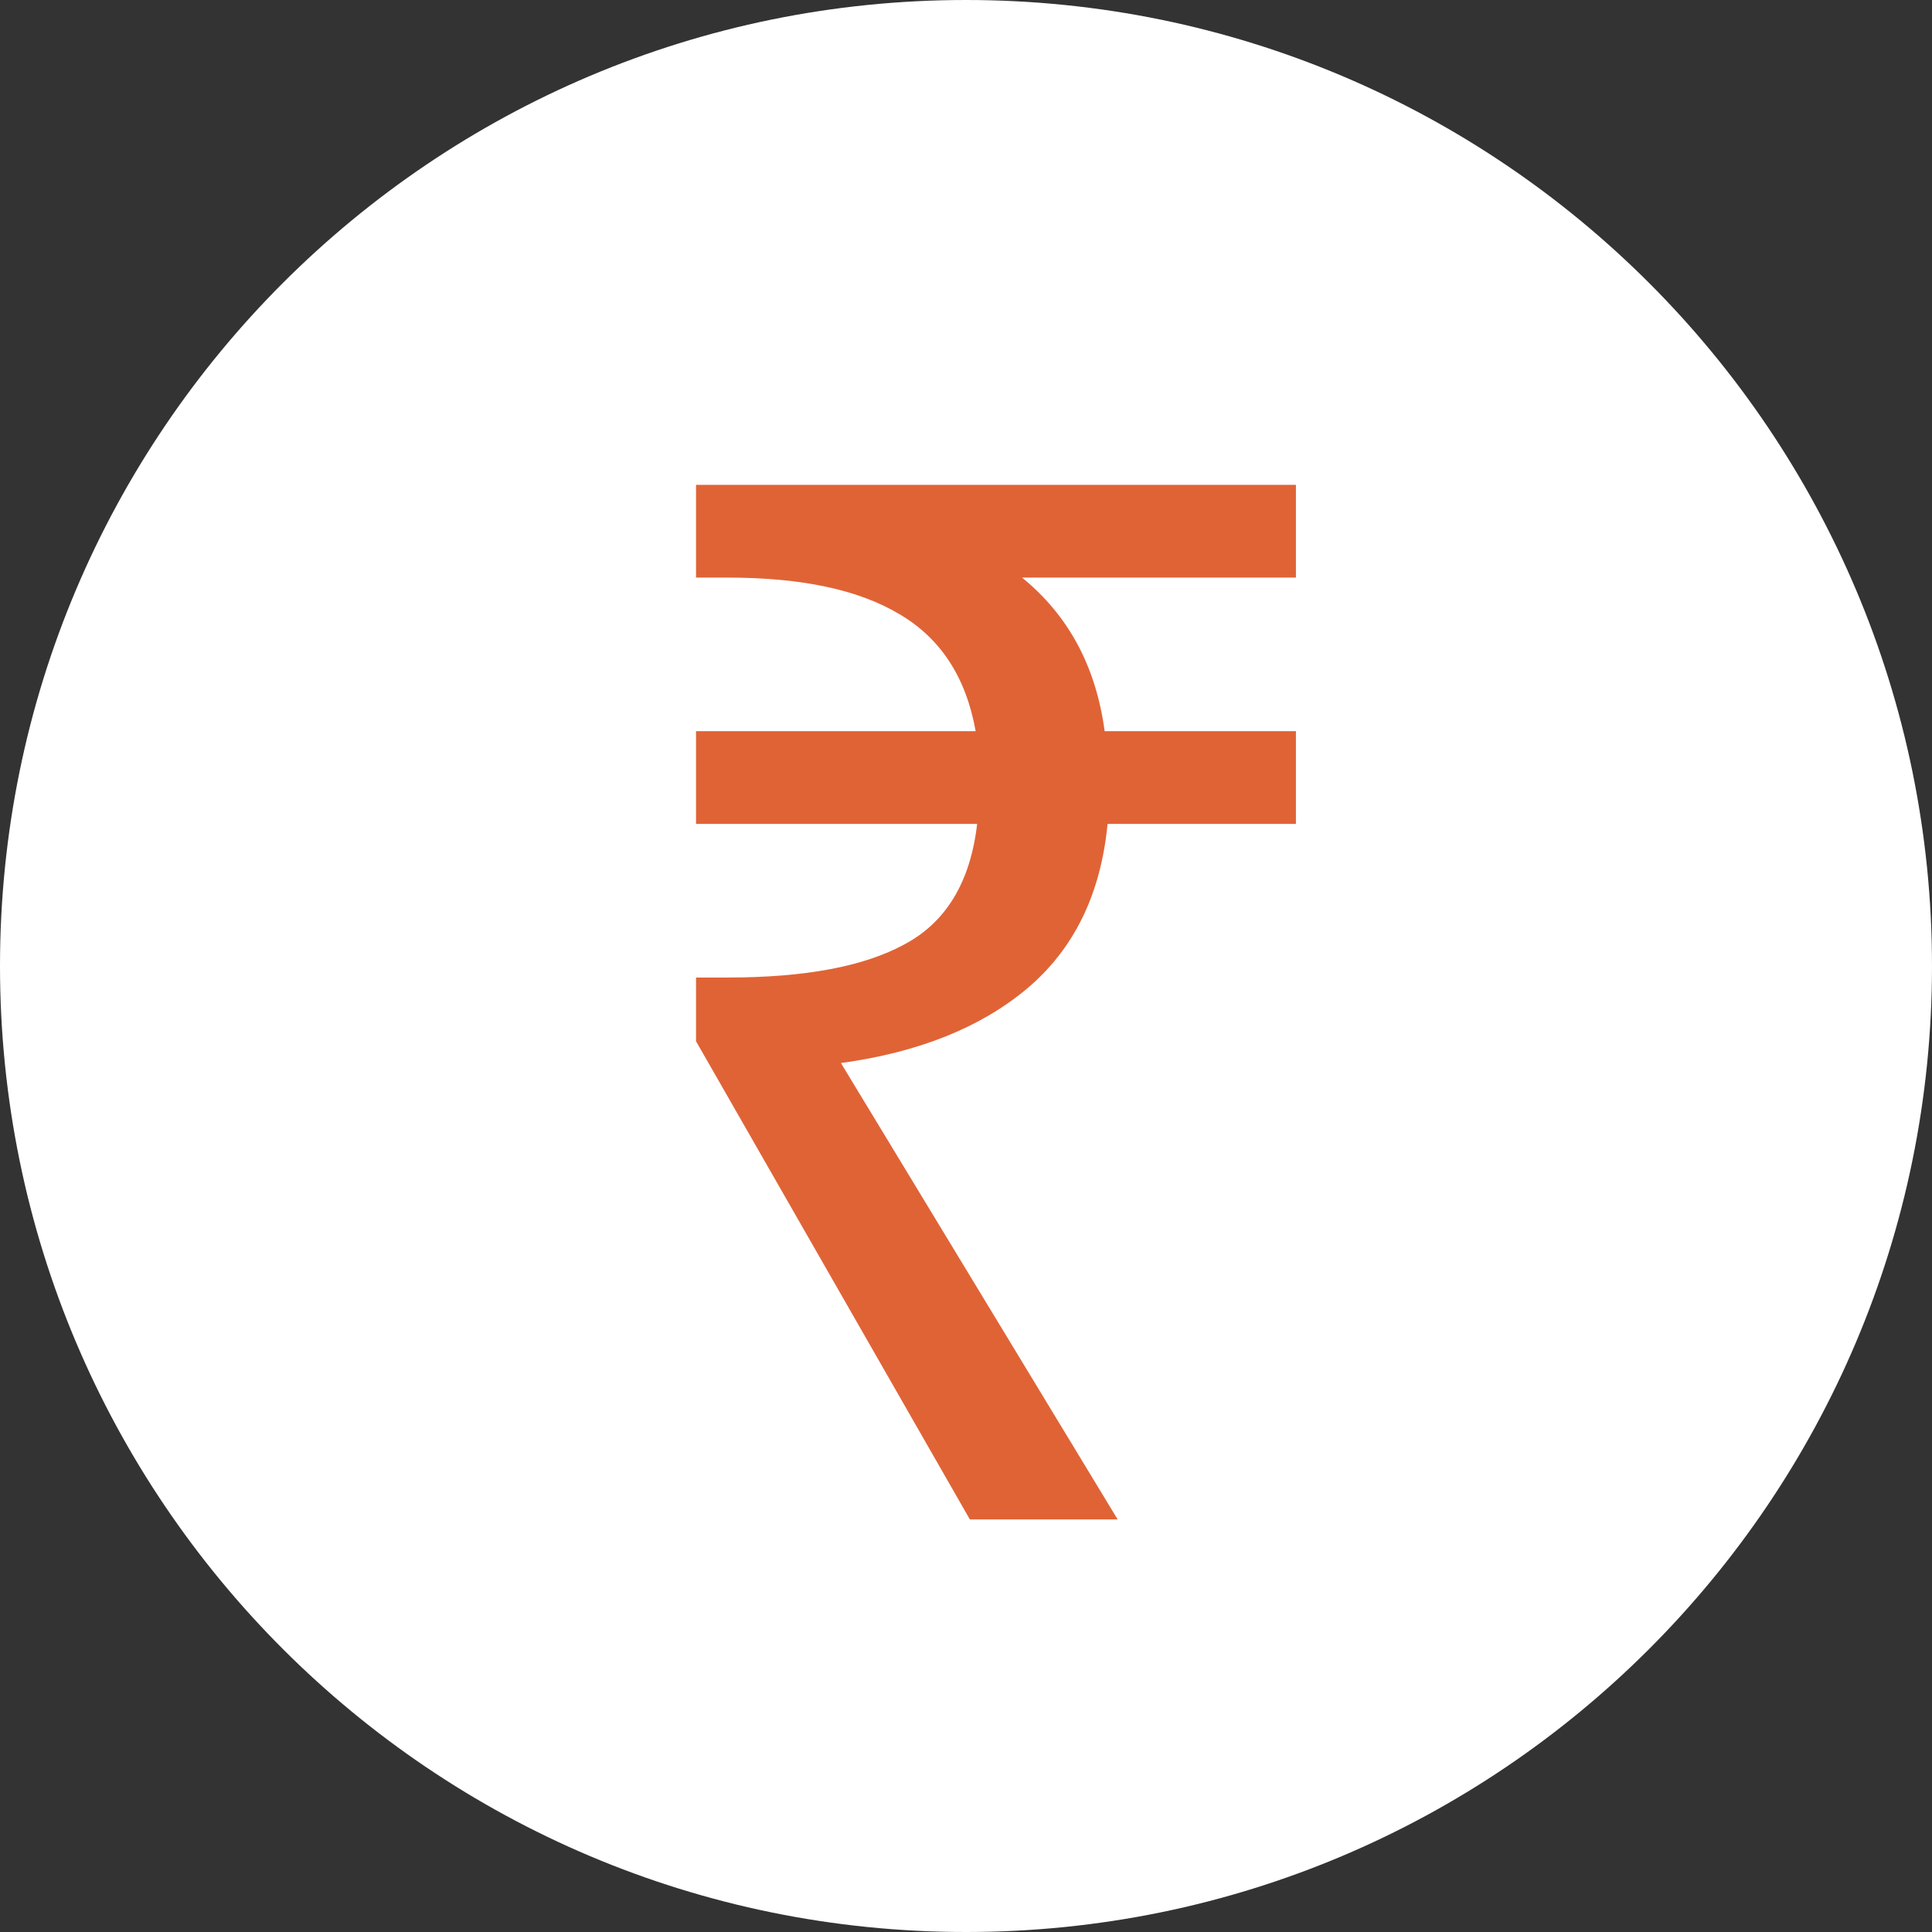 <svg width="26" height="26" viewBox="0 0 26 26" fill="none" xmlns="http://www.w3.org/2000/svg">
<rect x="0" y="0" width="26" height="26" fill="#333333" stroke="none"/>
<path d="M26 13C26 20.18 20.18 26 13 26C5.82 26 0 20.18 0 13C0 5.82 5.82 1.60382e-05 13 1.60382e-05C20.18 1.60382e-05 26 5.82 26 13Z" fill="white"/>
<path d="M13.052 20.448L9.367 14.013V13.155H9.796C10.836 13.155 11.629 13.006 12.175 12.707C12.734 12.408 13.059 11.868 13.15 11.088H9.367V9.84H13.13C13 9.112 12.656 8.586 12.097 8.261C11.551 7.936 10.784 7.773 9.796 7.773H9.367V6.525H17.44V7.773H13.754C14.378 8.28 14.749 8.969 14.866 9.84H17.44V11.088H14.905C14.814 12.037 14.45 12.778 13.813 13.311C13.189 13.831 12.357 14.163 11.317 14.306L15.041 20.448H13.052Z" fill="#E06336"/>
</svg>
